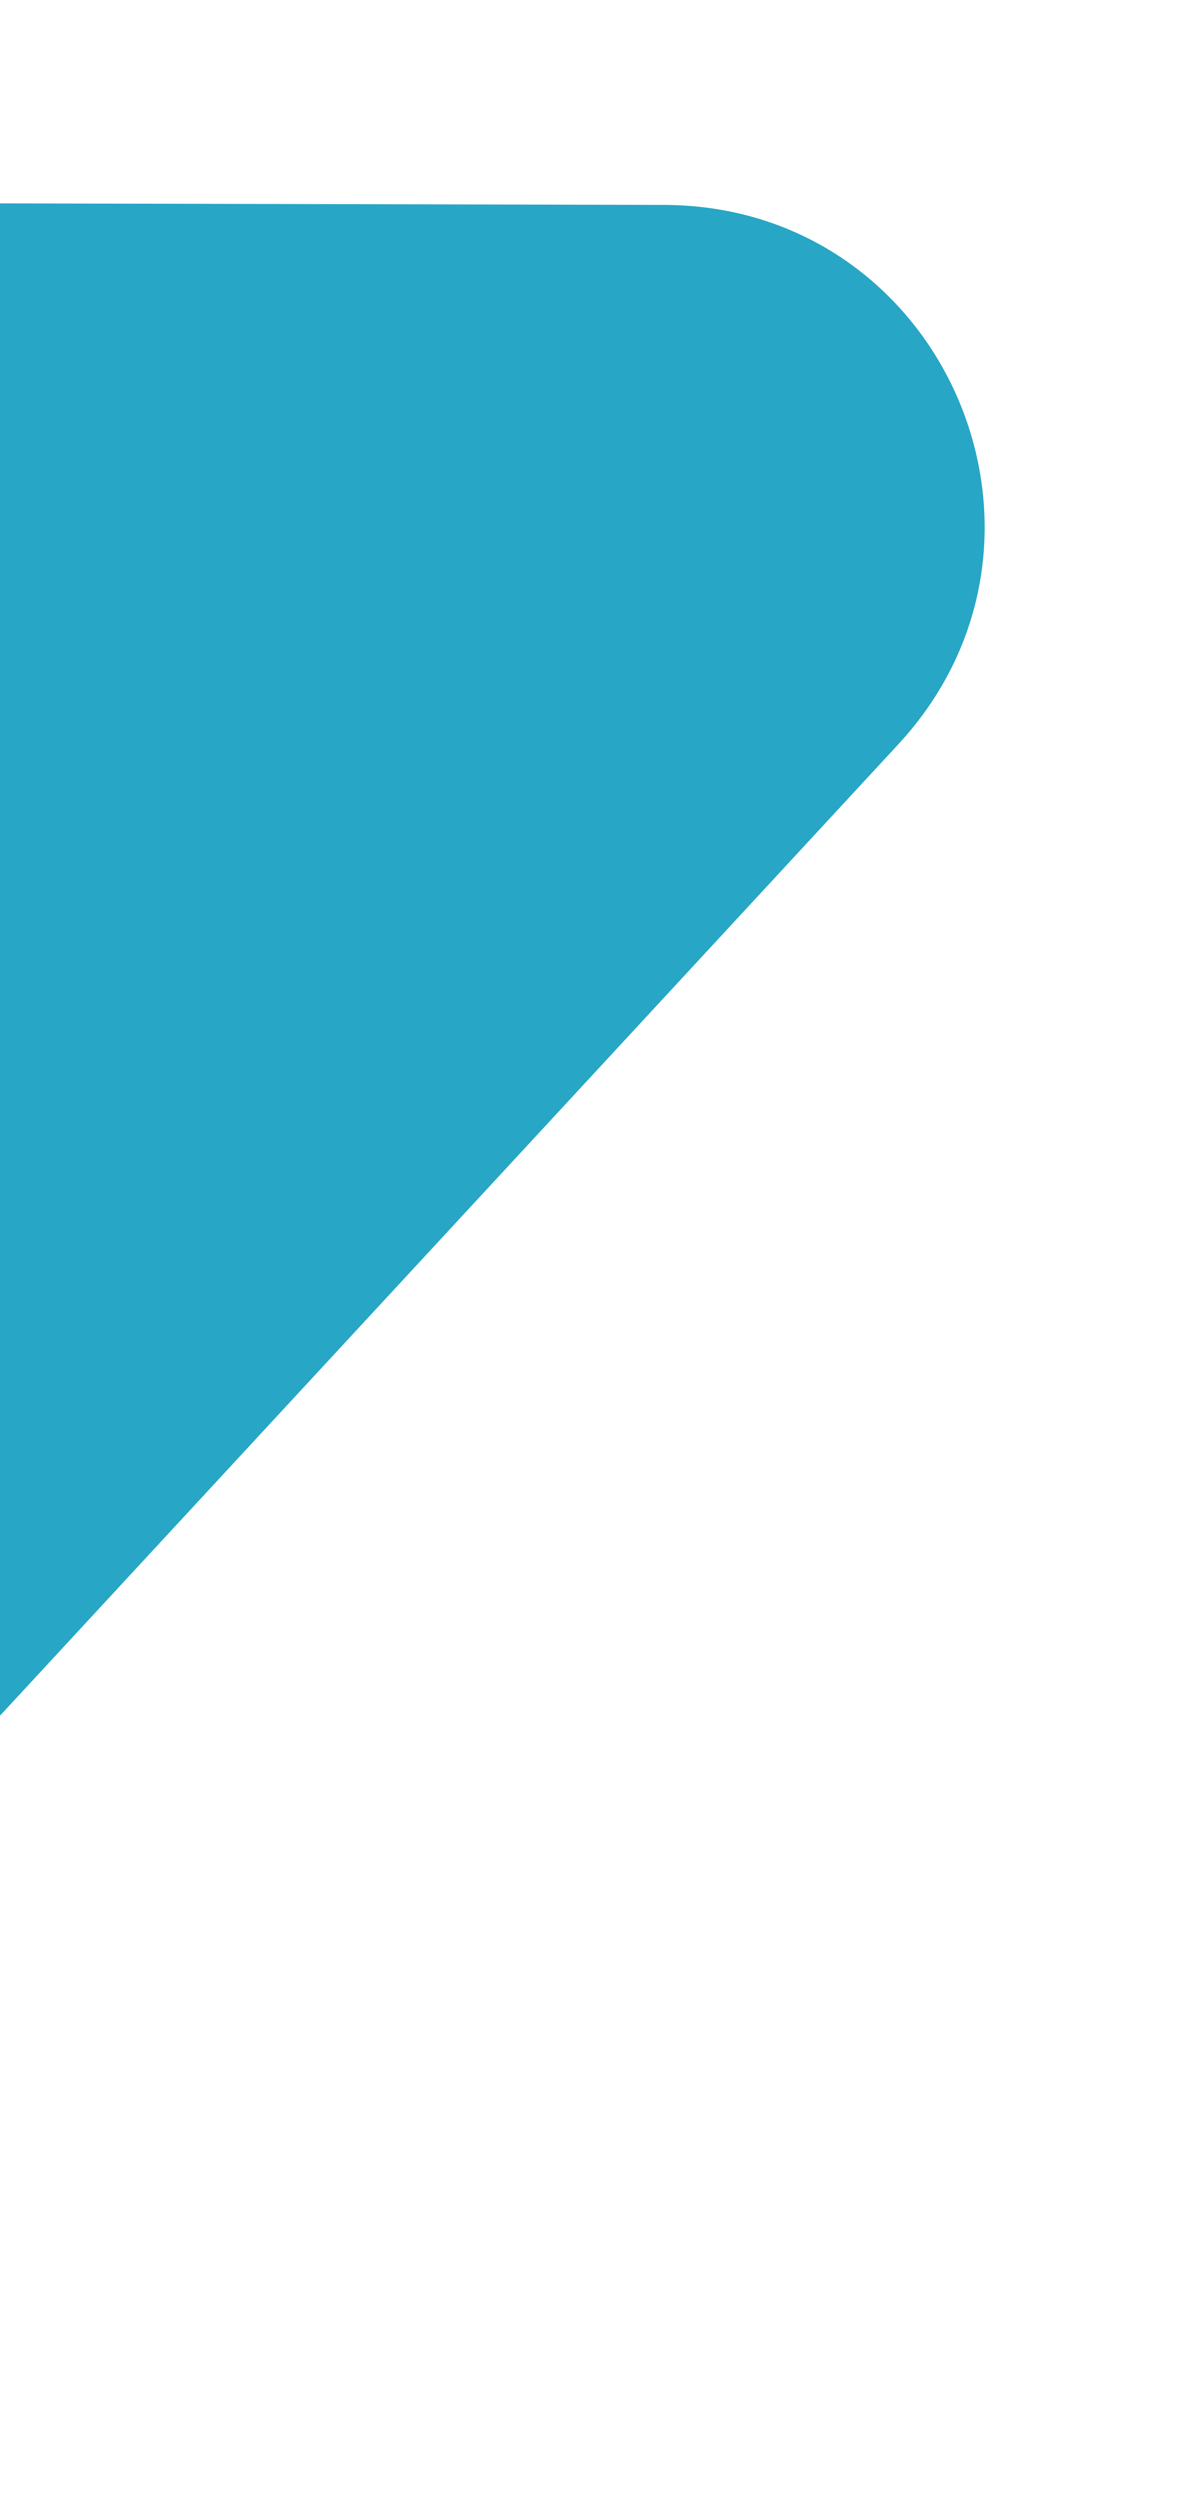 <svg width="179" height="377" viewBox="0 0 179 377" fill="none" xmlns="http://www.w3.org/2000/svg">
<g filter="url(#filter0_f_22_1272)">
<path d="M-161.17 81.459L-150.808 300.232C-148.859 343.333 -95.812 362.275 -66.454 330.564L135.423 112.279C164.158 81.25 142.421 30.979 100.089 30.897L-112.15 30.408C-140.167 30.44 -162.478 53.668 -161.135 81.64L-161.17 81.459Z" fill="#27A6C6"/>
</g>
<defs>
<filter id="filter0_f_22_1272" x="-191.193" y="0.408" width="369.68" height="375.978" filterUnits="userSpaceOnUse" color-interpolation-filters="sRGB">
<feFlood flood-opacity="0" result="BackgroundImageFix"/>
<feBlend mode="normal" in="SourceGraphic" in2="BackgroundImageFix" result="shape"/>
<feGaussianBlur stdDeviation="15" result="effect1_foregroundBlur_22_1272"/>
</filter>
</defs>
</svg>
